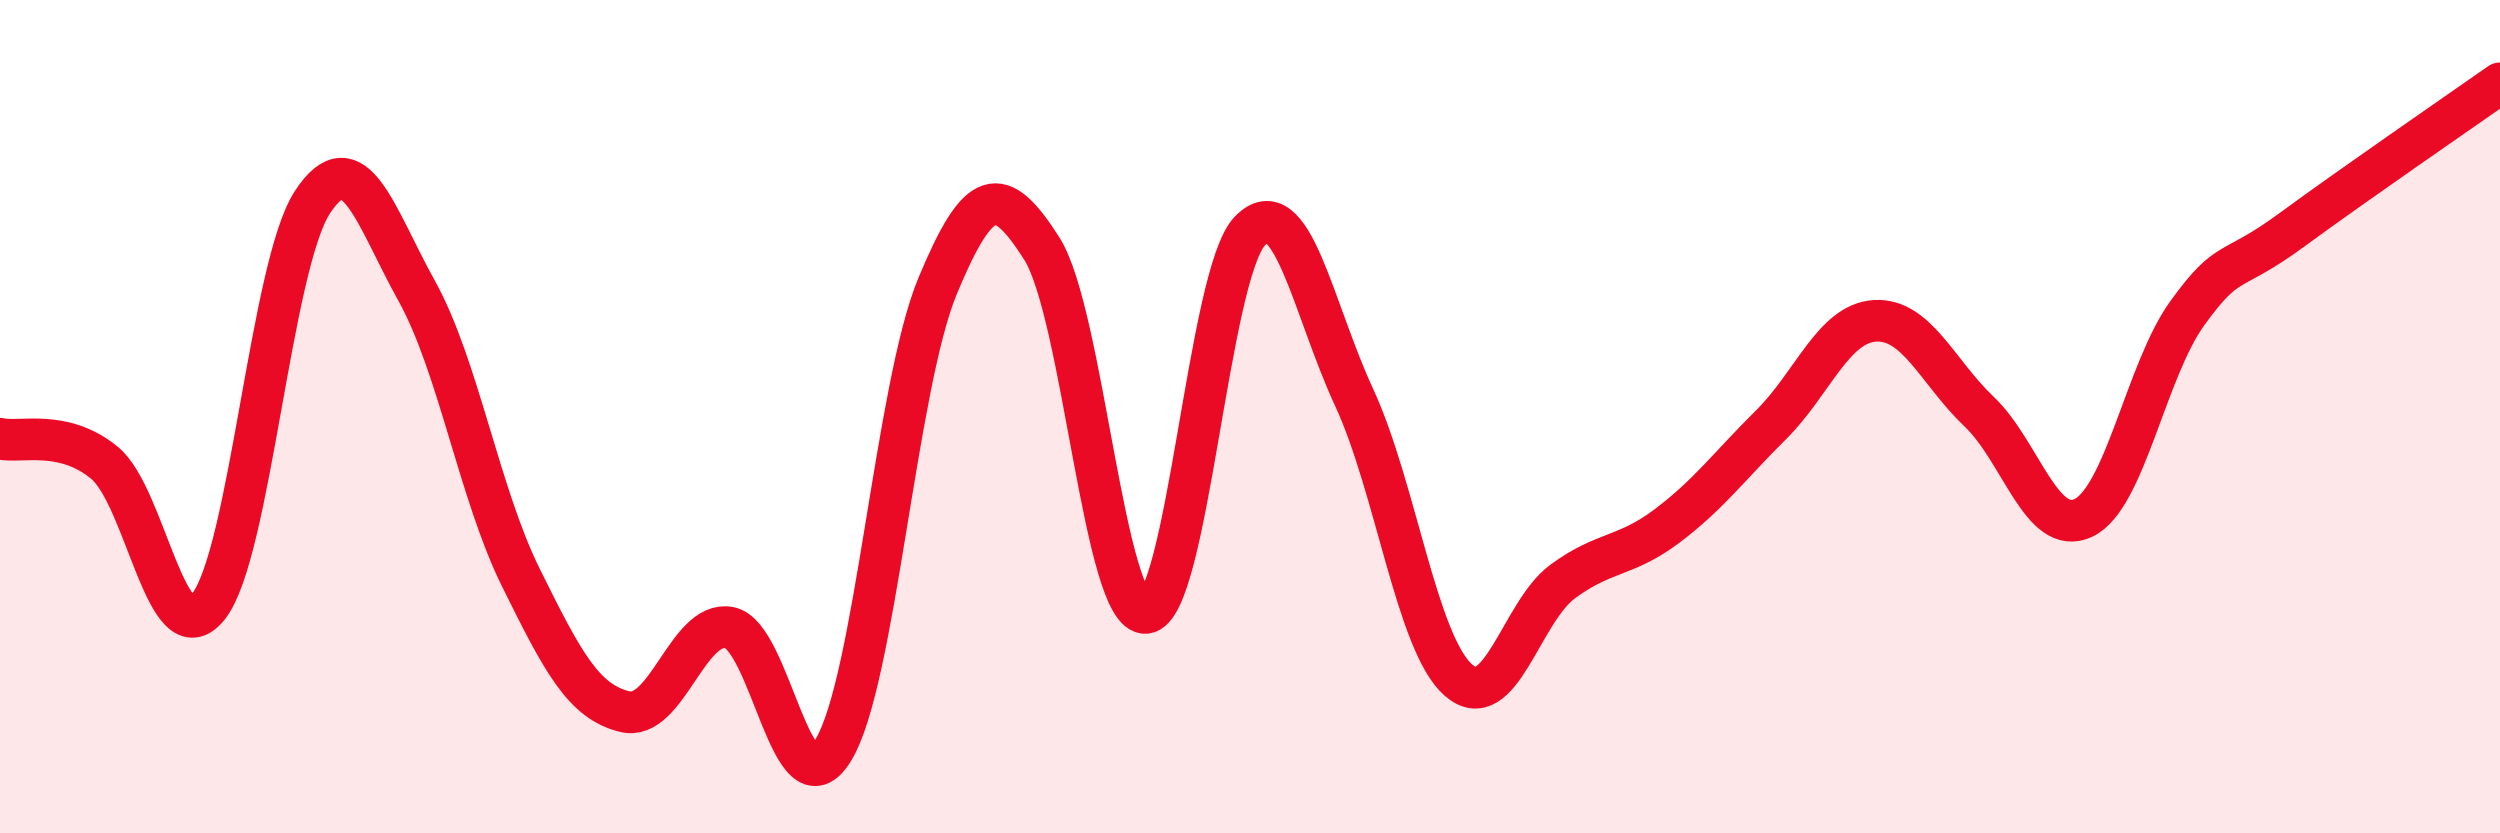 
    <svg width="60" height="20" viewBox="0 0 60 20" xmlns="http://www.w3.org/2000/svg">
      <path
        d="M 0,10.53 C 0.5,10.64 1.5,10.29 2.5,11.1 C 3.5,11.91 4,15.81 5,14.56 C 6,13.31 6.5,6.37 7.5,4.85 C 8.5,3.33 9,5.18 10,6.98 C 11,8.78 11.5,11.84 12.5,13.86 C 13.5,15.88 14,16.84 15,17.08 C 16,17.32 16.5,14.88 17.5,15.06 C 18.5,15.24 19,19.64 20,18 C 21,16.36 21.5,9.28 22.5,6.87 C 23.5,4.46 24,4.39 25,5.96 C 26,7.53 26.5,14.79 27.5,14.71 C 28.5,14.63 29,6.57 30,5.54 C 31,4.51 31.5,7.38 32.5,9.54 C 33.5,11.7 34,15.44 35,16.32 C 36,17.2 36.5,14.7 37.5,13.96 C 38.5,13.22 39,13.38 40,12.63 C 41,11.88 41.5,11.19 42.5,10.2 C 43.5,9.21 44,7.76 45,7.7 C 46,7.64 46.5,8.93 47.5,9.88 C 48.5,10.83 49,12.9 50,12.43 C 51,11.96 51.5,8.89 52.5,7.51 C 53.5,6.13 53.5,6.62 55,5.52 C 56.5,4.42 59,2.7 60,2L60 20L0 20Z"
        fill="#EB0A25"
        opacity="0.1"
        stroke-linecap="round"
        stroke-linejoin="round"
      />
      <path
        d="M 0,10.53 C 0.5,10.64 1.5,10.29 2.5,11.1 C 3.5,11.91 4,15.81 5,14.56 C 6,13.31 6.5,6.37 7.5,4.85 C 8.5,3.33 9,5.18 10,6.98 C 11,8.78 11.5,11.84 12.5,13.86 C 13.5,15.88 14,16.84 15,17.08 C 16,17.32 16.5,14.88 17.5,15.06 C 18.5,15.24 19,19.64 20,18 C 21,16.36 21.5,9.28 22.5,6.87 C 23.5,4.46 24,4.39 25,5.96 C 26,7.53 26.5,14.79 27.5,14.71 C 28.5,14.63 29,6.57 30,5.54 C 31,4.51 31.5,7.38 32.5,9.54 C 33.5,11.7 34,15.44 35,16.32 C 36,17.2 36.5,14.7 37.5,13.96 C 38.5,13.22 39,13.38 40,12.63 C 41,11.88 41.5,11.19 42.5,10.2 C 43.5,9.21 44,7.76 45,7.7 C 46,7.64 46.5,8.93 47.5,9.88 C 48.5,10.83 49,12.9 50,12.43 C 51,11.96 51.5,8.89 52.5,7.51 C 53.5,6.13 53.5,6.62 55,5.52 C 56.5,4.42 59,2.7 60,2"
        stroke="#EB0A25"
        stroke-width="1"
        fill="none"
        stroke-linecap="round"
        stroke-linejoin="round"
      />
    </svg>
  
